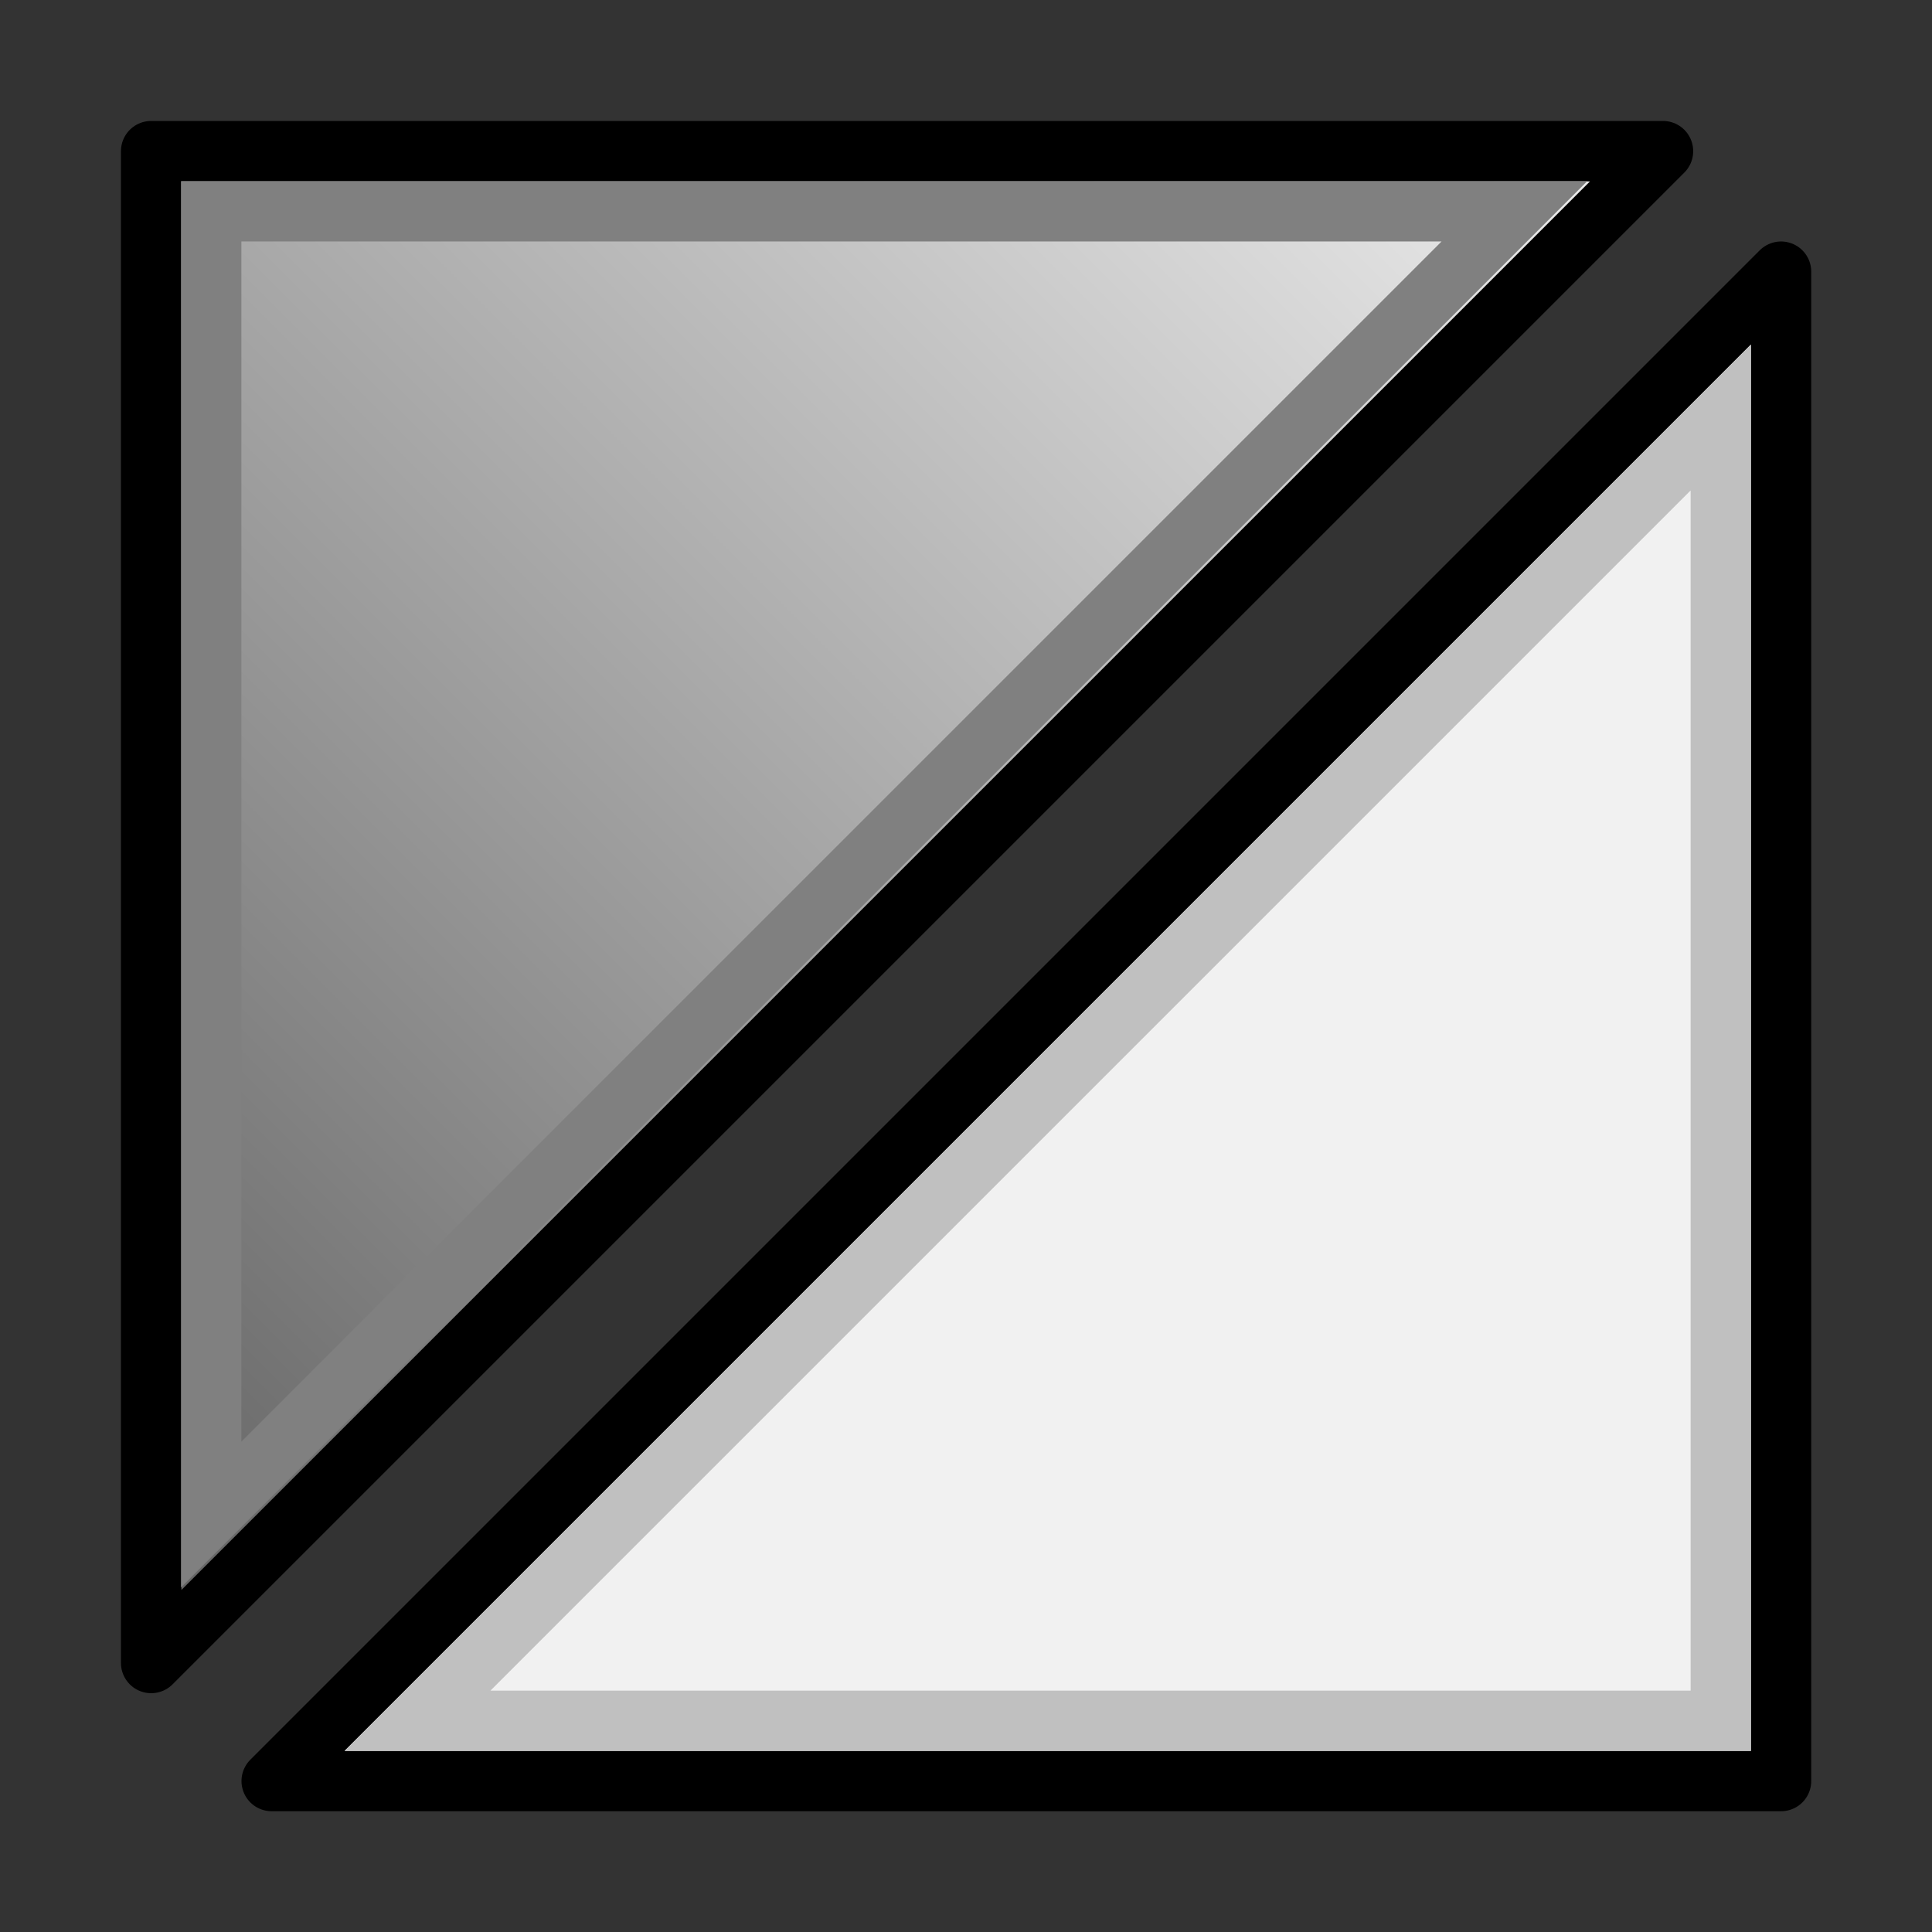 <?xml version="1.0" encoding="UTF-8" standalone="no"?>
<svg
   width="64"
   height="64"
   viewBox="0 0 16.933 16.933"
   version="1.1"
   id="svg8"
   xmlns:xlink="http://www.w3.org/1999/xlink"
   xmlns="http://www.w3.org/2000/svg"
   xmlns:svg="http://www.w3.org/2000/svg"
   xmlns:rdf="http://www.w3.org/1999/02/22-rdf-syntax-ns#"
   xmlns:cc="http://creativecommons.org/ns#"
   xmlns:dc="http://purl.org/dc/elements/1.1/">
  <rect x="0" y="0" width="16.933" height="16.933" fill="#333333" stroke="none"/>
  <defs
     id="defs2">
    <linearGradient
       id="linearGradient888">
      <stop
         style="stop-color:#606060;stop-opacity:1;"
         offset="0"
         id="stop884" />
      <stop
         style="stop-color:#f0f0f0;stop-opacity:1;"
         offset="1"
         id="stop886" />
    </linearGradient>
    <linearGradient
       xlink:href="#linearGradient888"
       id="linearGradient848"
       x1="5"
       y1="55"
       x2="55"
       y2="5"
       gradientUnits="userSpaceOnUse" />
  </defs>
  <g
     id="layer1">
    <path
       style="color:#000000;overflow:visible;fill:#ffffff;fill-opacity:0.932;stroke:#000000;stroke-width:0.529;stroke-linecap:round;stroke-linejoin:round;stroke-miterlimit:4;stroke-dasharray:none;stroke-opacity:1;stop-color:#000000"
       d="M 15.61,2.381 2.381,15.61 H 15.61 Z"
       id="path840" />
    <path
       style="color:#000000;overflow:visible;fill:url(#linearGradient848);fill-opacity:1;stroke:#000000;stroke-width:2;stroke-linecap:round;stroke-linejoin:round;stroke-miterlimit:4;stroke-dasharray:none;stroke-opacity:1;stop-color:#000000"
       d="M 5,5 V 55 L 55,5 Z"
       transform="scale(0.265)"
       id="rect833" />
    <path
       id="path1"
       style="color:#000000;overflow:visible;fill:none;fill-opacity:1;stroke:#808080;stroke-width:0.529;stroke-linecap:round;stroke-linejoin:miter;stroke-miterlimit:4;stroke-dasharray:none;stroke-opacity:1;stop-color:#000000"
       d="M 1.852,13.273 C 5.659,9.466 9.466,5.659 13.273,1.852 c -3.807,0 -7.615,0 -11.422,0 0,3.807 0,7.615 0,11.422 z" />
    <path
       id="path1-7"
       style="color:#000000;overflow:visible;fill:none;fill-opacity:0.932;stroke:#c0c0c0;stroke-width:0.529;stroke-linecap:round;stroke-linejoin:miter;stroke-miterlimit:4;stroke-dasharray:none;stroke-opacity:1;stop-color:#000000"
       d="m 3.66,15.082 c 3.807,0 7.615,0 11.422,0 0,-3.807 0,-7.615 0,-11.422 C 11.275,7.467 7.467,11.275 3.66,15.082 Z" />
  </g>
</svg>
